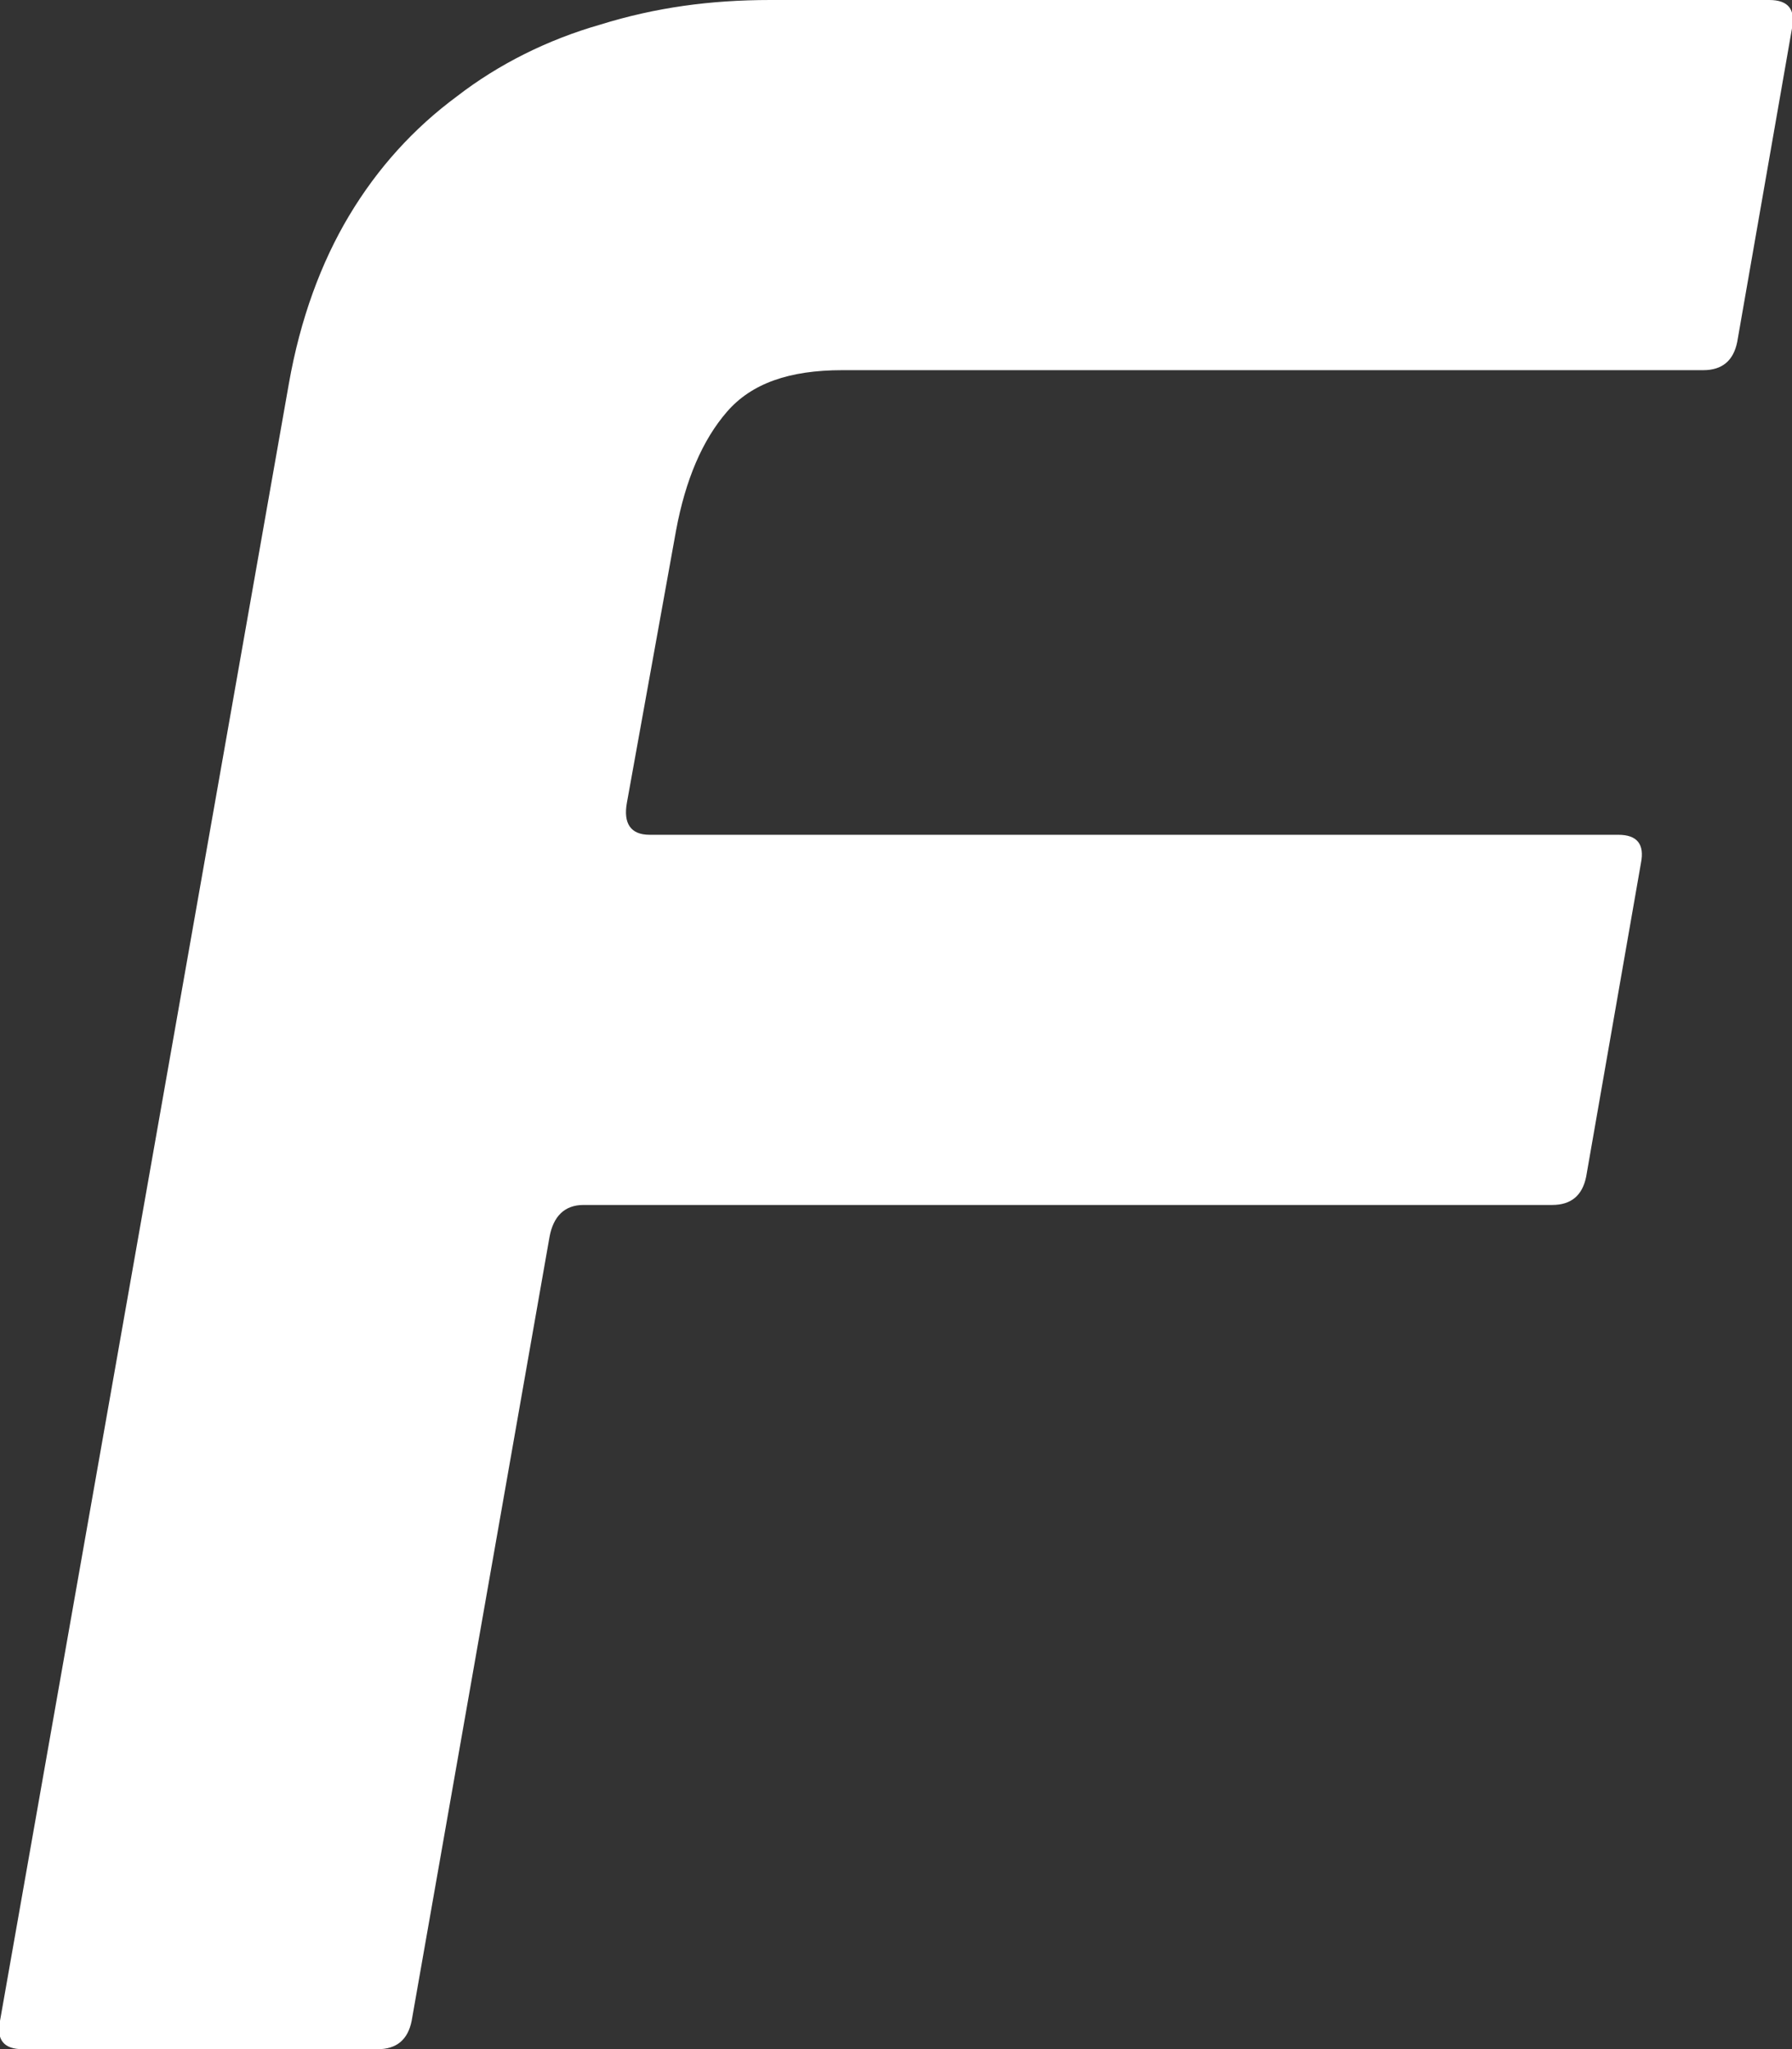 <svg enable-background="new 0 0 94.9 108.5" viewBox="0 0 94.9 108.5" xmlns="http://www.w3.org/2000/svg"><rect x="0" y="0" width="94.9" height="108.5" fill="#333333" stroke="none"/><path d="m15.3 20.3c.6-3.4 1.7-6.4 3.2-8.9s3.4-4.6 5.7-6.3c2.2-1.7 4.8-3 7.6-3.8 2.9-.9 5.8-1.3 9-1.3h52.9c1 0 1.4.5 1.2 1.5l-2.9 16.6c-.2 1-.8 1.5-1.8 1.5h-45.6c-2.8 0-4.8.7-6.1 2.2s-2.2 3.6-2.7 6.3l-2.6 14.4c-.2 1.1.2 1.7 1.2 1.7h51.3c1 0 1.4.5 1.2 1.5l-2.9 16.6c-.2 1-.8 1.5-1.8 1.5h-51.3c-1 0-1.6.6-1.8 1.7l-7.3 41.5c-.2 1-.8 1.5-1.8 1.5h-18.8c-1 0-1.4-.5-1.2-1.5z" fill="#fff"/></svg>